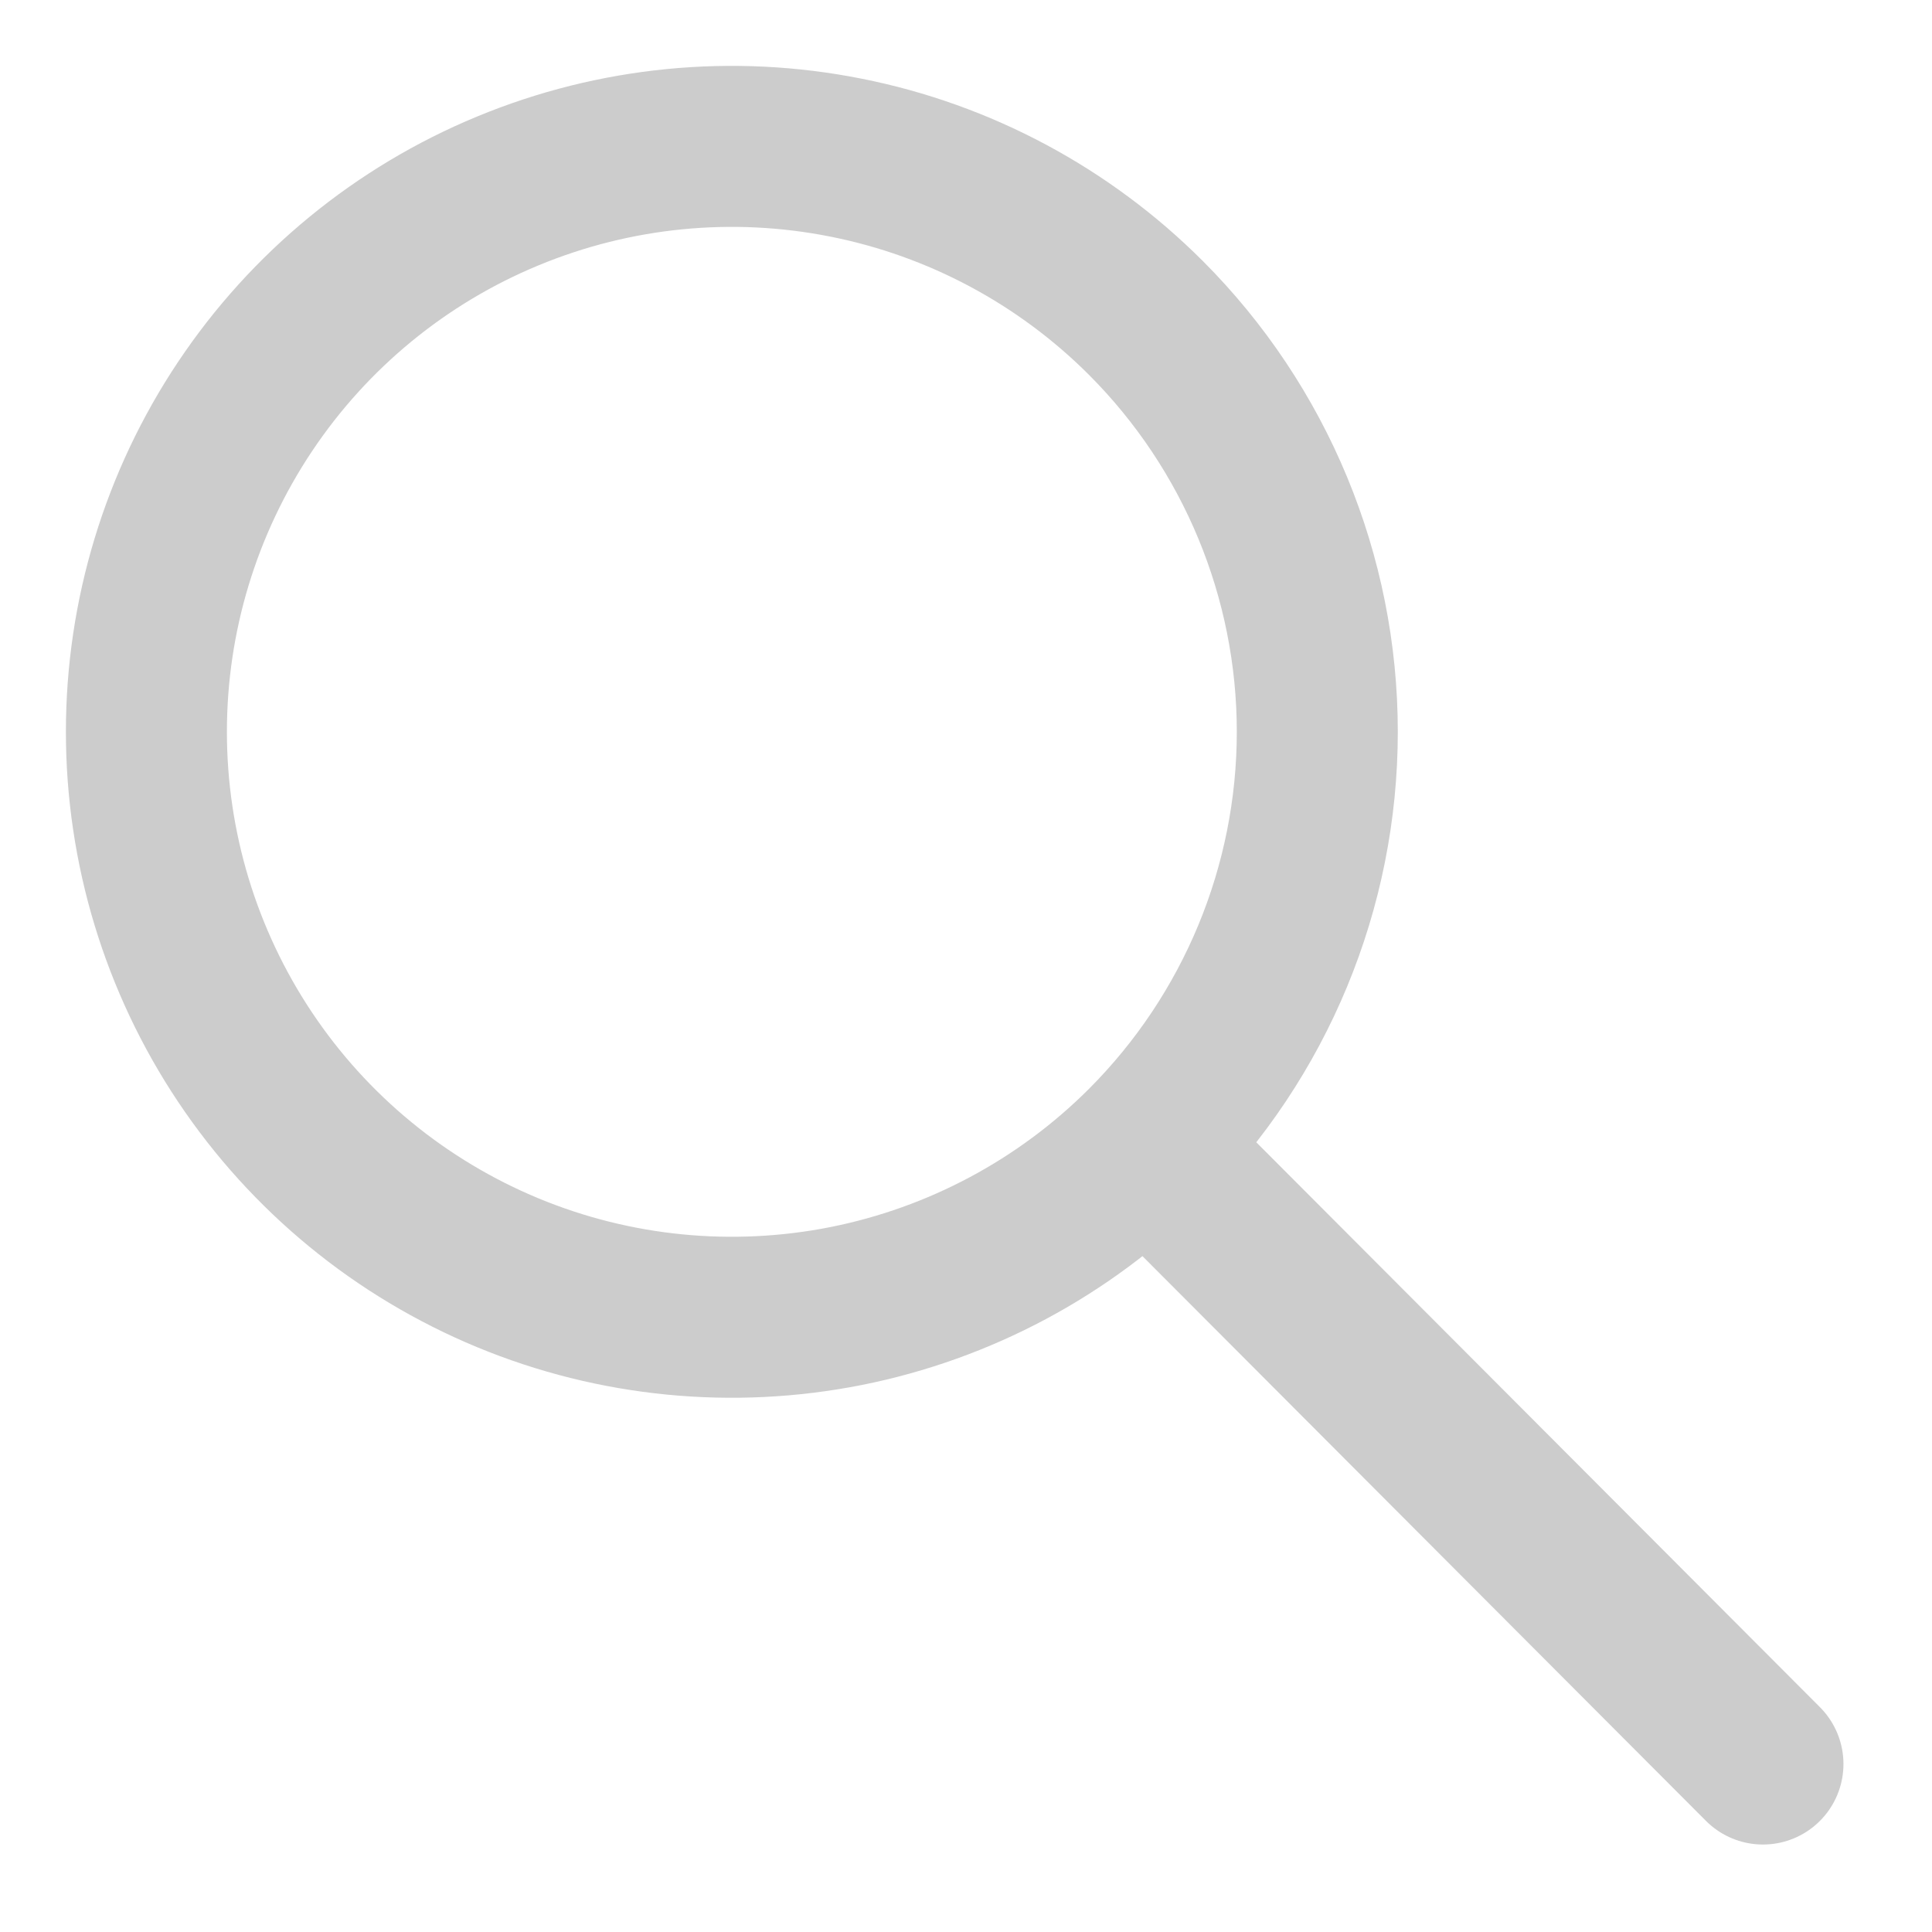 <svg width="18" height="18" viewBox="0 0 18 18" fill="none" xmlns="http://www.w3.org/2000/svg">
<path d="M10.676 2.962C9.913 2.199 8.941 1.679 7.883 1.469C6.825 1.258 5.728 1.366 4.731 1.779C3.734 2.191 2.882 2.891 2.283 3.788C1.684 4.685 1.364 5.739 1.364 6.818C1.364 7.897 1.684 8.952 2.283 9.849C2.882 10.746 3.734 11.445 4.731 11.858C5.728 12.271 6.825 12.378 7.883 12.168C8.941 11.957 9.913 11.438 10.676 10.675C11.698 9.652 12.273 8.265 12.273 6.818C12.273 5.372 11.698 3.985 10.676 2.962V2.962Z" stroke="#CCCCCC" stroke-width="1.5" stroke-miterlimit="10"/>
<path d="M10.927 10.925L16.425 16.435" stroke="#CCCCCC" stroke-width="1.5" stroke-miterlimit="10" stroke-linecap="round"/>
</svg>
